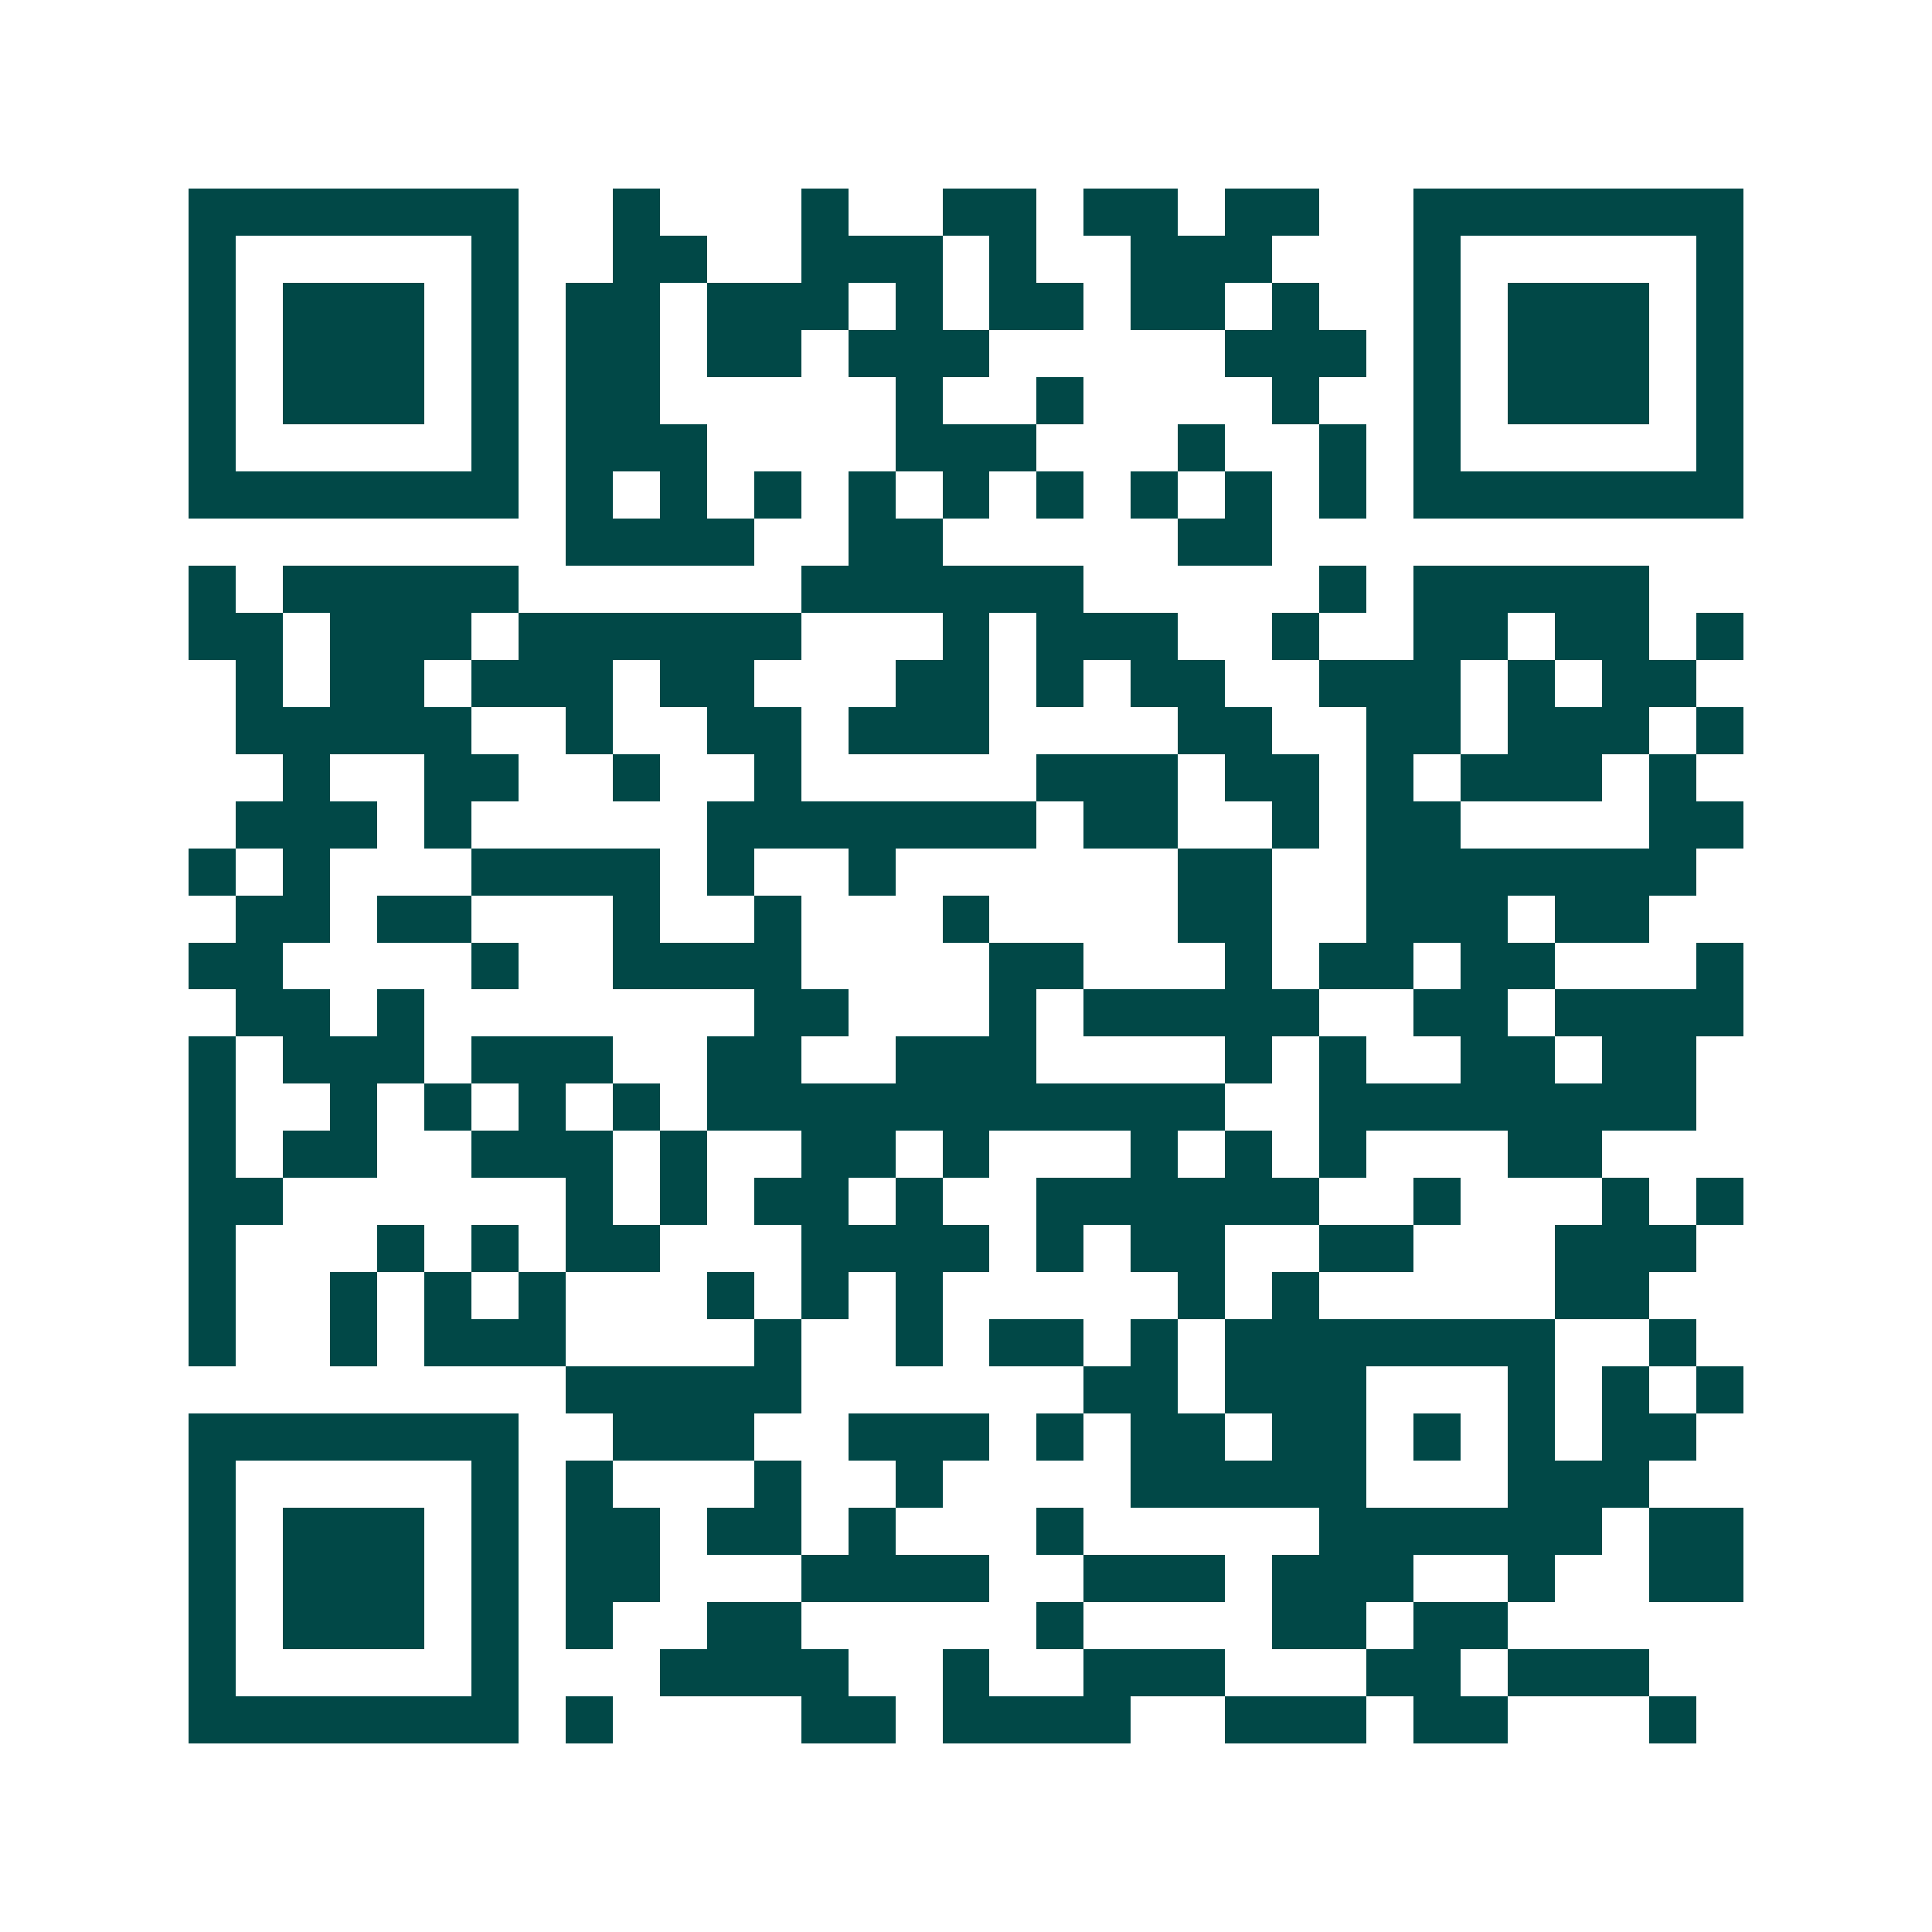 <svg xmlns="http://www.w3.org/2000/svg" width="200" height="200" viewBox="0 0 41 41" shape-rendering="crispEdges"><path fill="#ffffff" d="M0 0h41v41H0z"/><path stroke="#014847" d="M4 4.5h7m2 0h1m3 0h1m2 0h2m1 0h2m1 0h2m2 0h7M4 5.5h1m5 0h1m2 0h2m2 0h3m1 0h1m2 0h3m3 0h1m5 0h1M4 6.5h1m1 0h3m1 0h1m1 0h2m1 0h3m1 0h1m1 0h2m1 0h2m1 0h1m2 0h1m1 0h3m1 0h1M4 7.5h1m1 0h3m1 0h1m1 0h2m1 0h2m1 0h3m5 0h3m1 0h1m1 0h3m1 0h1M4 8.5h1m1 0h3m1 0h1m1 0h2m5 0h1m2 0h1m4 0h1m2 0h1m1 0h3m1 0h1M4 9.5h1m5 0h1m1 0h3m4 0h3m3 0h1m2 0h1m1 0h1m5 0h1M4 10.5h7m1 0h1m1 0h1m1 0h1m1 0h1m1 0h1m1 0h1m1 0h1m1 0h1m1 0h1m1 0h7M12 11.5h4m2 0h2m5 0h2M4 12.5h1m1 0h5m6 0h6m5 0h1m1 0h5M4 13.5h2m1 0h3m1 0h6m3 0h1m1 0h3m2 0h1m2 0h2m1 0h2m1 0h1M5 14.5h1m1 0h2m1 0h3m1 0h2m3 0h2m1 0h1m1 0h2m2 0h3m1 0h1m1 0h2M5 15.5h5m2 0h1m2 0h2m1 0h3m4 0h2m2 0h2m1 0h3m1 0h1M6 16.5h1m2 0h2m2 0h1m2 0h1m5 0h3m1 0h2m1 0h1m1 0h3m1 0h1M5 17.5h3m1 0h1m5 0h7m1 0h2m2 0h1m1 0h2m4 0h2M4 18.5h1m1 0h1m3 0h4m1 0h1m2 0h1m6 0h2m2 0h7M5 19.5h2m1 0h2m3 0h1m2 0h1m3 0h1m4 0h2m2 0h3m1 0h2M4 20.5h2m4 0h1m2 0h4m4 0h2m3 0h1m1 0h2m1 0h2m3 0h1M5 21.5h2m1 0h1m7 0h2m3 0h1m1 0h5m2 0h2m1 0h4M4 22.5h1m1 0h3m1 0h3m2 0h2m2 0h3m4 0h1m1 0h1m2 0h2m1 0h2M4 23.5h1m2 0h1m1 0h1m1 0h1m1 0h1m1 0h11m2 0h8M4 24.5h1m1 0h2m2 0h3m1 0h1m2 0h2m1 0h1m3 0h1m1 0h1m1 0h1m3 0h2M4 25.5h2m6 0h1m1 0h1m1 0h2m1 0h1m2 0h6m2 0h1m3 0h1m1 0h1M4 26.5h1m3 0h1m1 0h1m1 0h2m3 0h4m1 0h1m1 0h2m2 0h2m3 0h3M4 27.5h1m2 0h1m1 0h1m1 0h1m3 0h1m1 0h1m1 0h1m5 0h1m1 0h1m5 0h2M4 28.5h1m2 0h1m1 0h3m4 0h1m2 0h1m1 0h2m1 0h1m1 0h7m2 0h1M12 29.5h5m6 0h2m1 0h3m3 0h1m1 0h1m1 0h1M4 30.5h7m2 0h3m2 0h3m1 0h1m1 0h2m1 0h2m1 0h1m1 0h1m1 0h2M4 31.5h1m5 0h1m1 0h1m3 0h1m2 0h1m4 0h5m3 0h3M4 32.5h1m1 0h3m1 0h1m1 0h2m1 0h2m1 0h1m3 0h1m5 0h6m1 0h2M4 33.5h1m1 0h3m1 0h1m1 0h2m3 0h4m2 0h3m1 0h3m2 0h1m2 0h2M4 34.5h1m1 0h3m1 0h1m1 0h1m2 0h2m5 0h1m4 0h2m1 0h2M4 35.5h1m5 0h1m3 0h4m2 0h1m2 0h3m3 0h2m1 0h3M4 36.5h7m1 0h1m4 0h2m1 0h4m2 0h3m1 0h2m3 0h1"/></svg>
